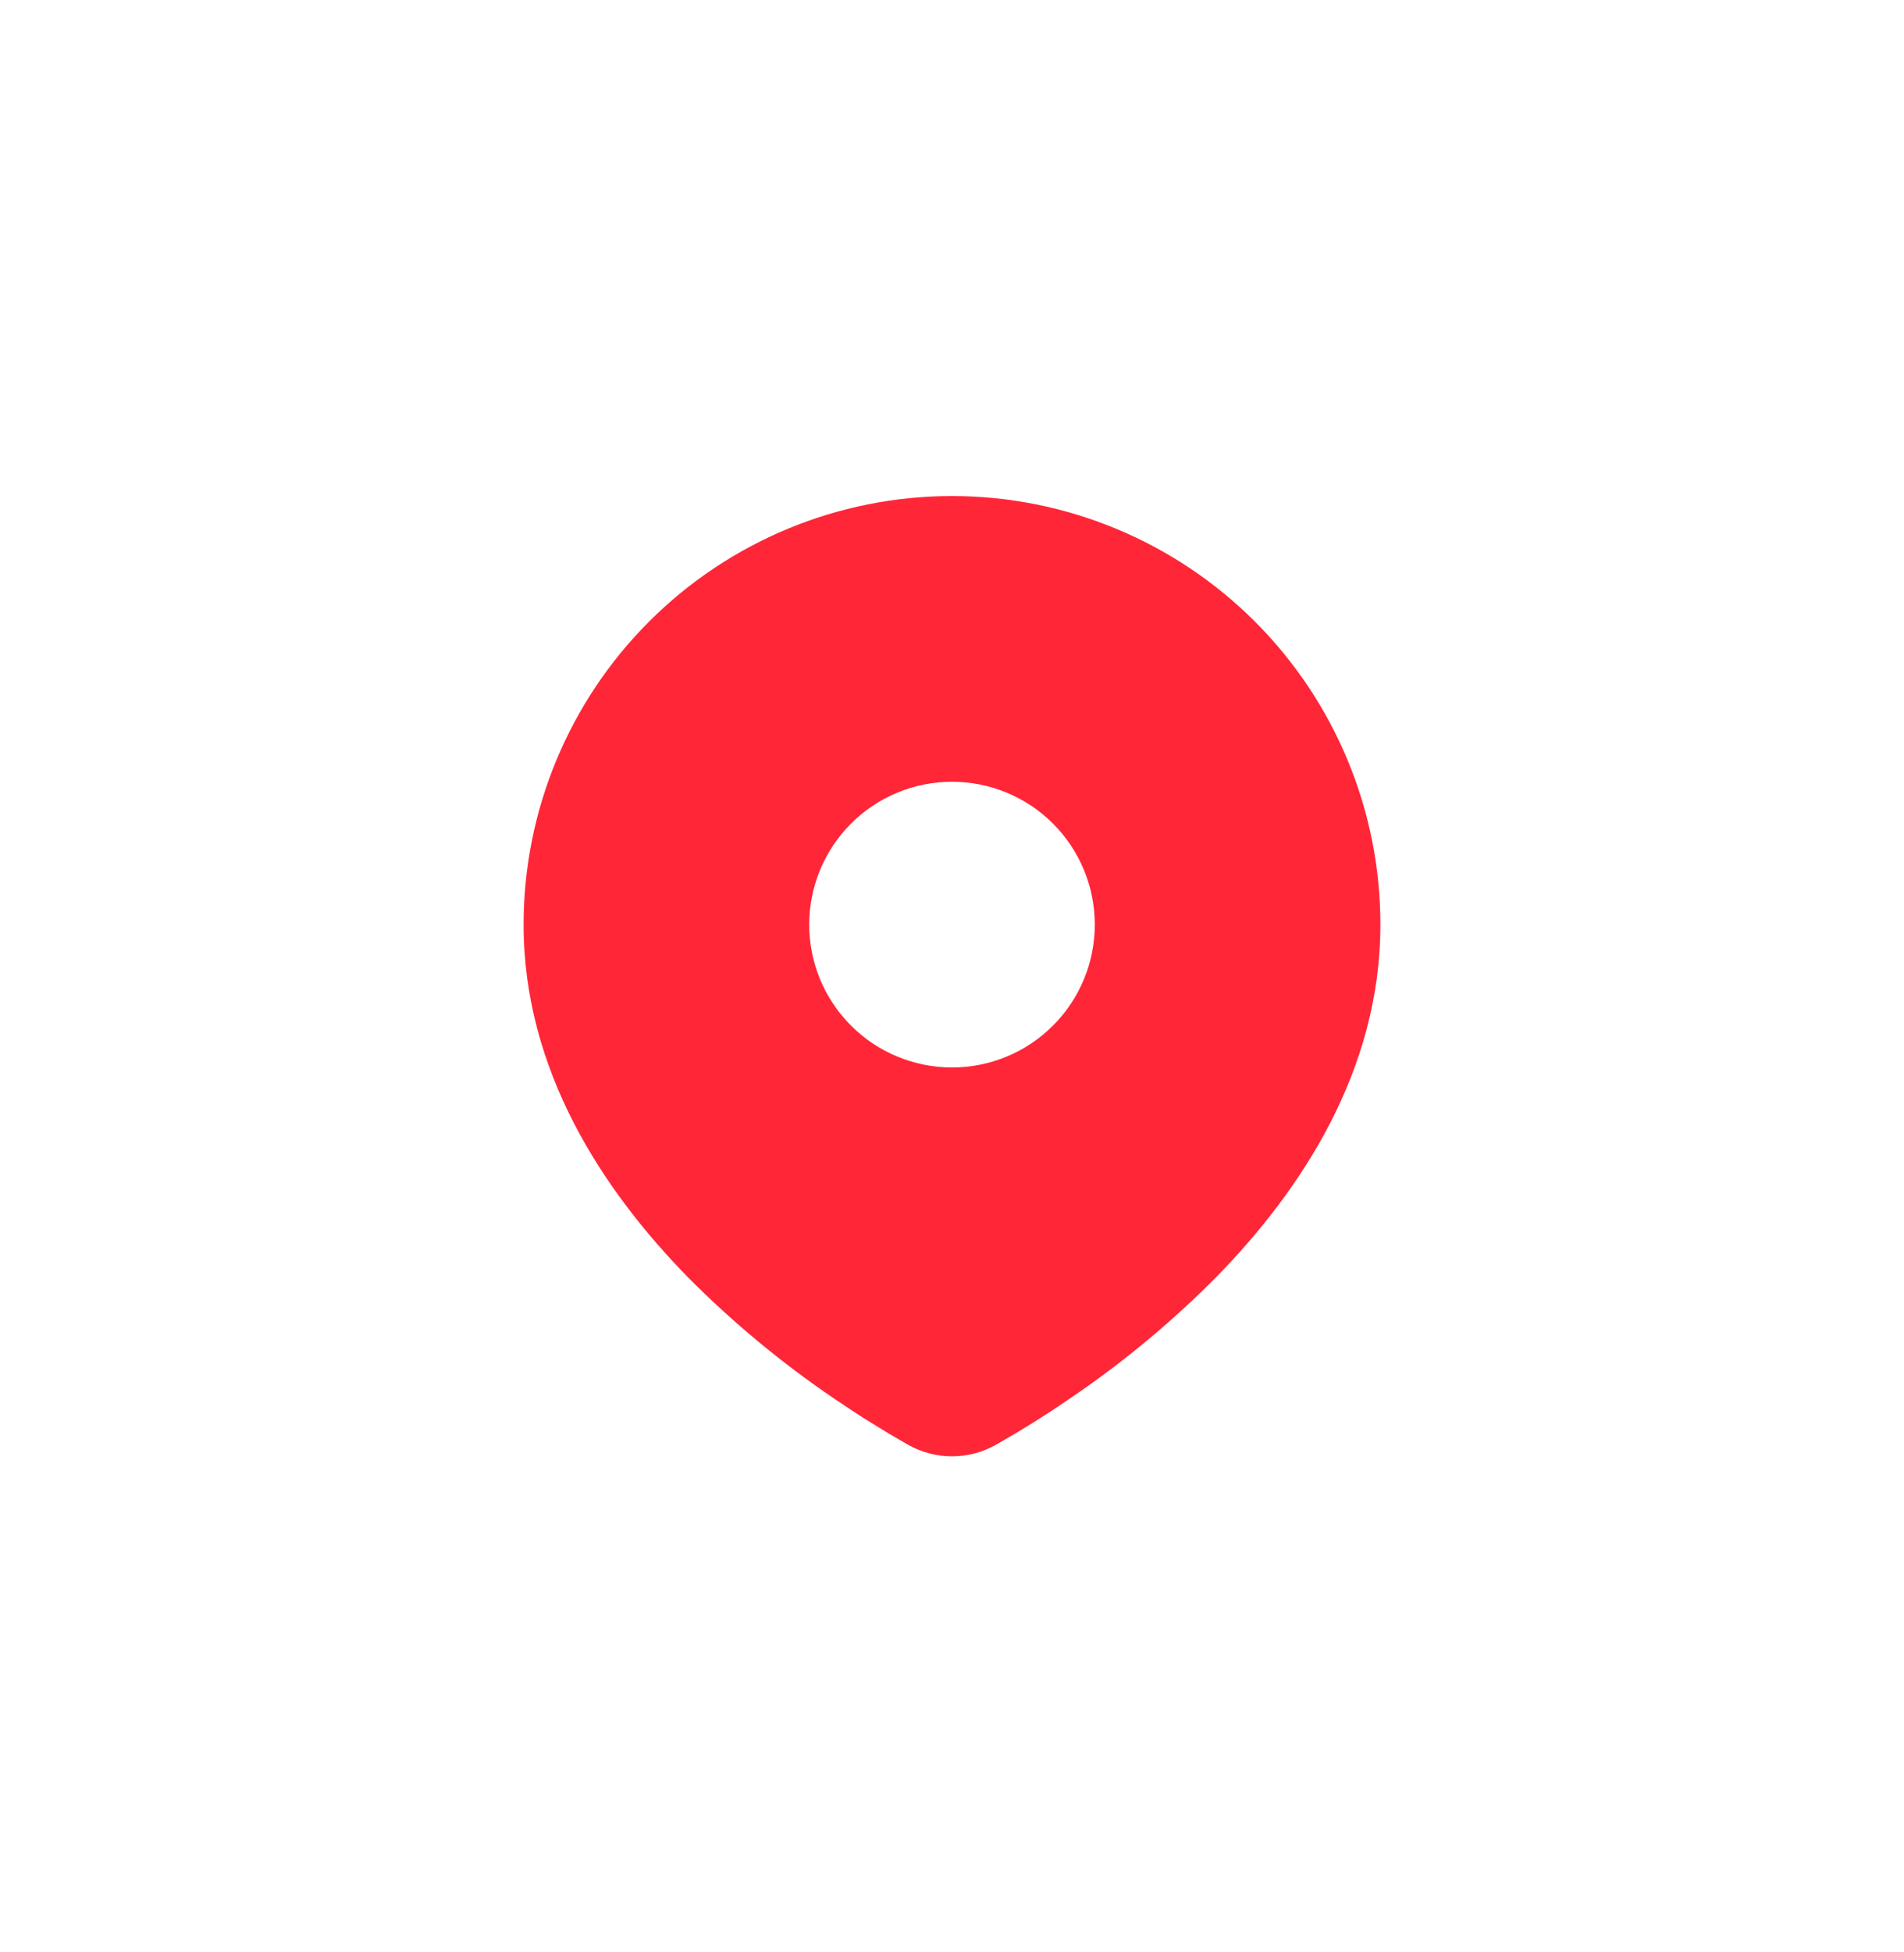 <svg width="40" height="41" viewBox="0 0 40 41" fill="none" xmlns="http://www.w3.org/2000/svg">
<path d="M20 10.417C22.387 10.417 24.676 11.365 26.364 13.053C28.052 14.741 29 17.03 29 19.417C29 22.491 27.324 25.007 25.558 26.812C24.675 27.704 23.713 28.512 22.682 29.228L22.256 29.518L22.056 29.651L21.679 29.891L21.343 30.096L20.927 30.338C20.645 30.498 20.325 30.583 20 30.583C19.675 30.583 19.355 30.498 19.073 30.338L18.657 30.096L18.137 29.776L17.945 29.651L17.535 29.378C16.423 28.625 15.387 27.766 14.442 26.812C12.676 25.006 11 22.491 11 19.417C11 17.03 11.948 14.741 13.636 13.053C15.324 11.365 17.613 10.417 20 10.417ZM20 16.417C19.606 16.417 19.216 16.494 18.852 16.645C18.488 16.796 18.157 17.017 17.879 17.295C17.6 17.574 17.379 17.905 17.228 18.269C17.078 18.633 17 19.023 17 19.417C17 19.811 17.078 20.201 17.228 20.565C17.379 20.929 17.6 21.259 17.879 21.538C18.157 21.817 18.488 22.038 18.852 22.188C19.216 22.339 19.606 22.417 20 22.417C20.796 22.417 21.559 22.101 22.121 21.538C22.684 20.976 23 20.212 23 19.417C23 18.621 22.684 17.858 22.121 17.295C21.559 16.733 20.796 16.417 20 16.417Z" fill="#FF2638"/>
</svg>
